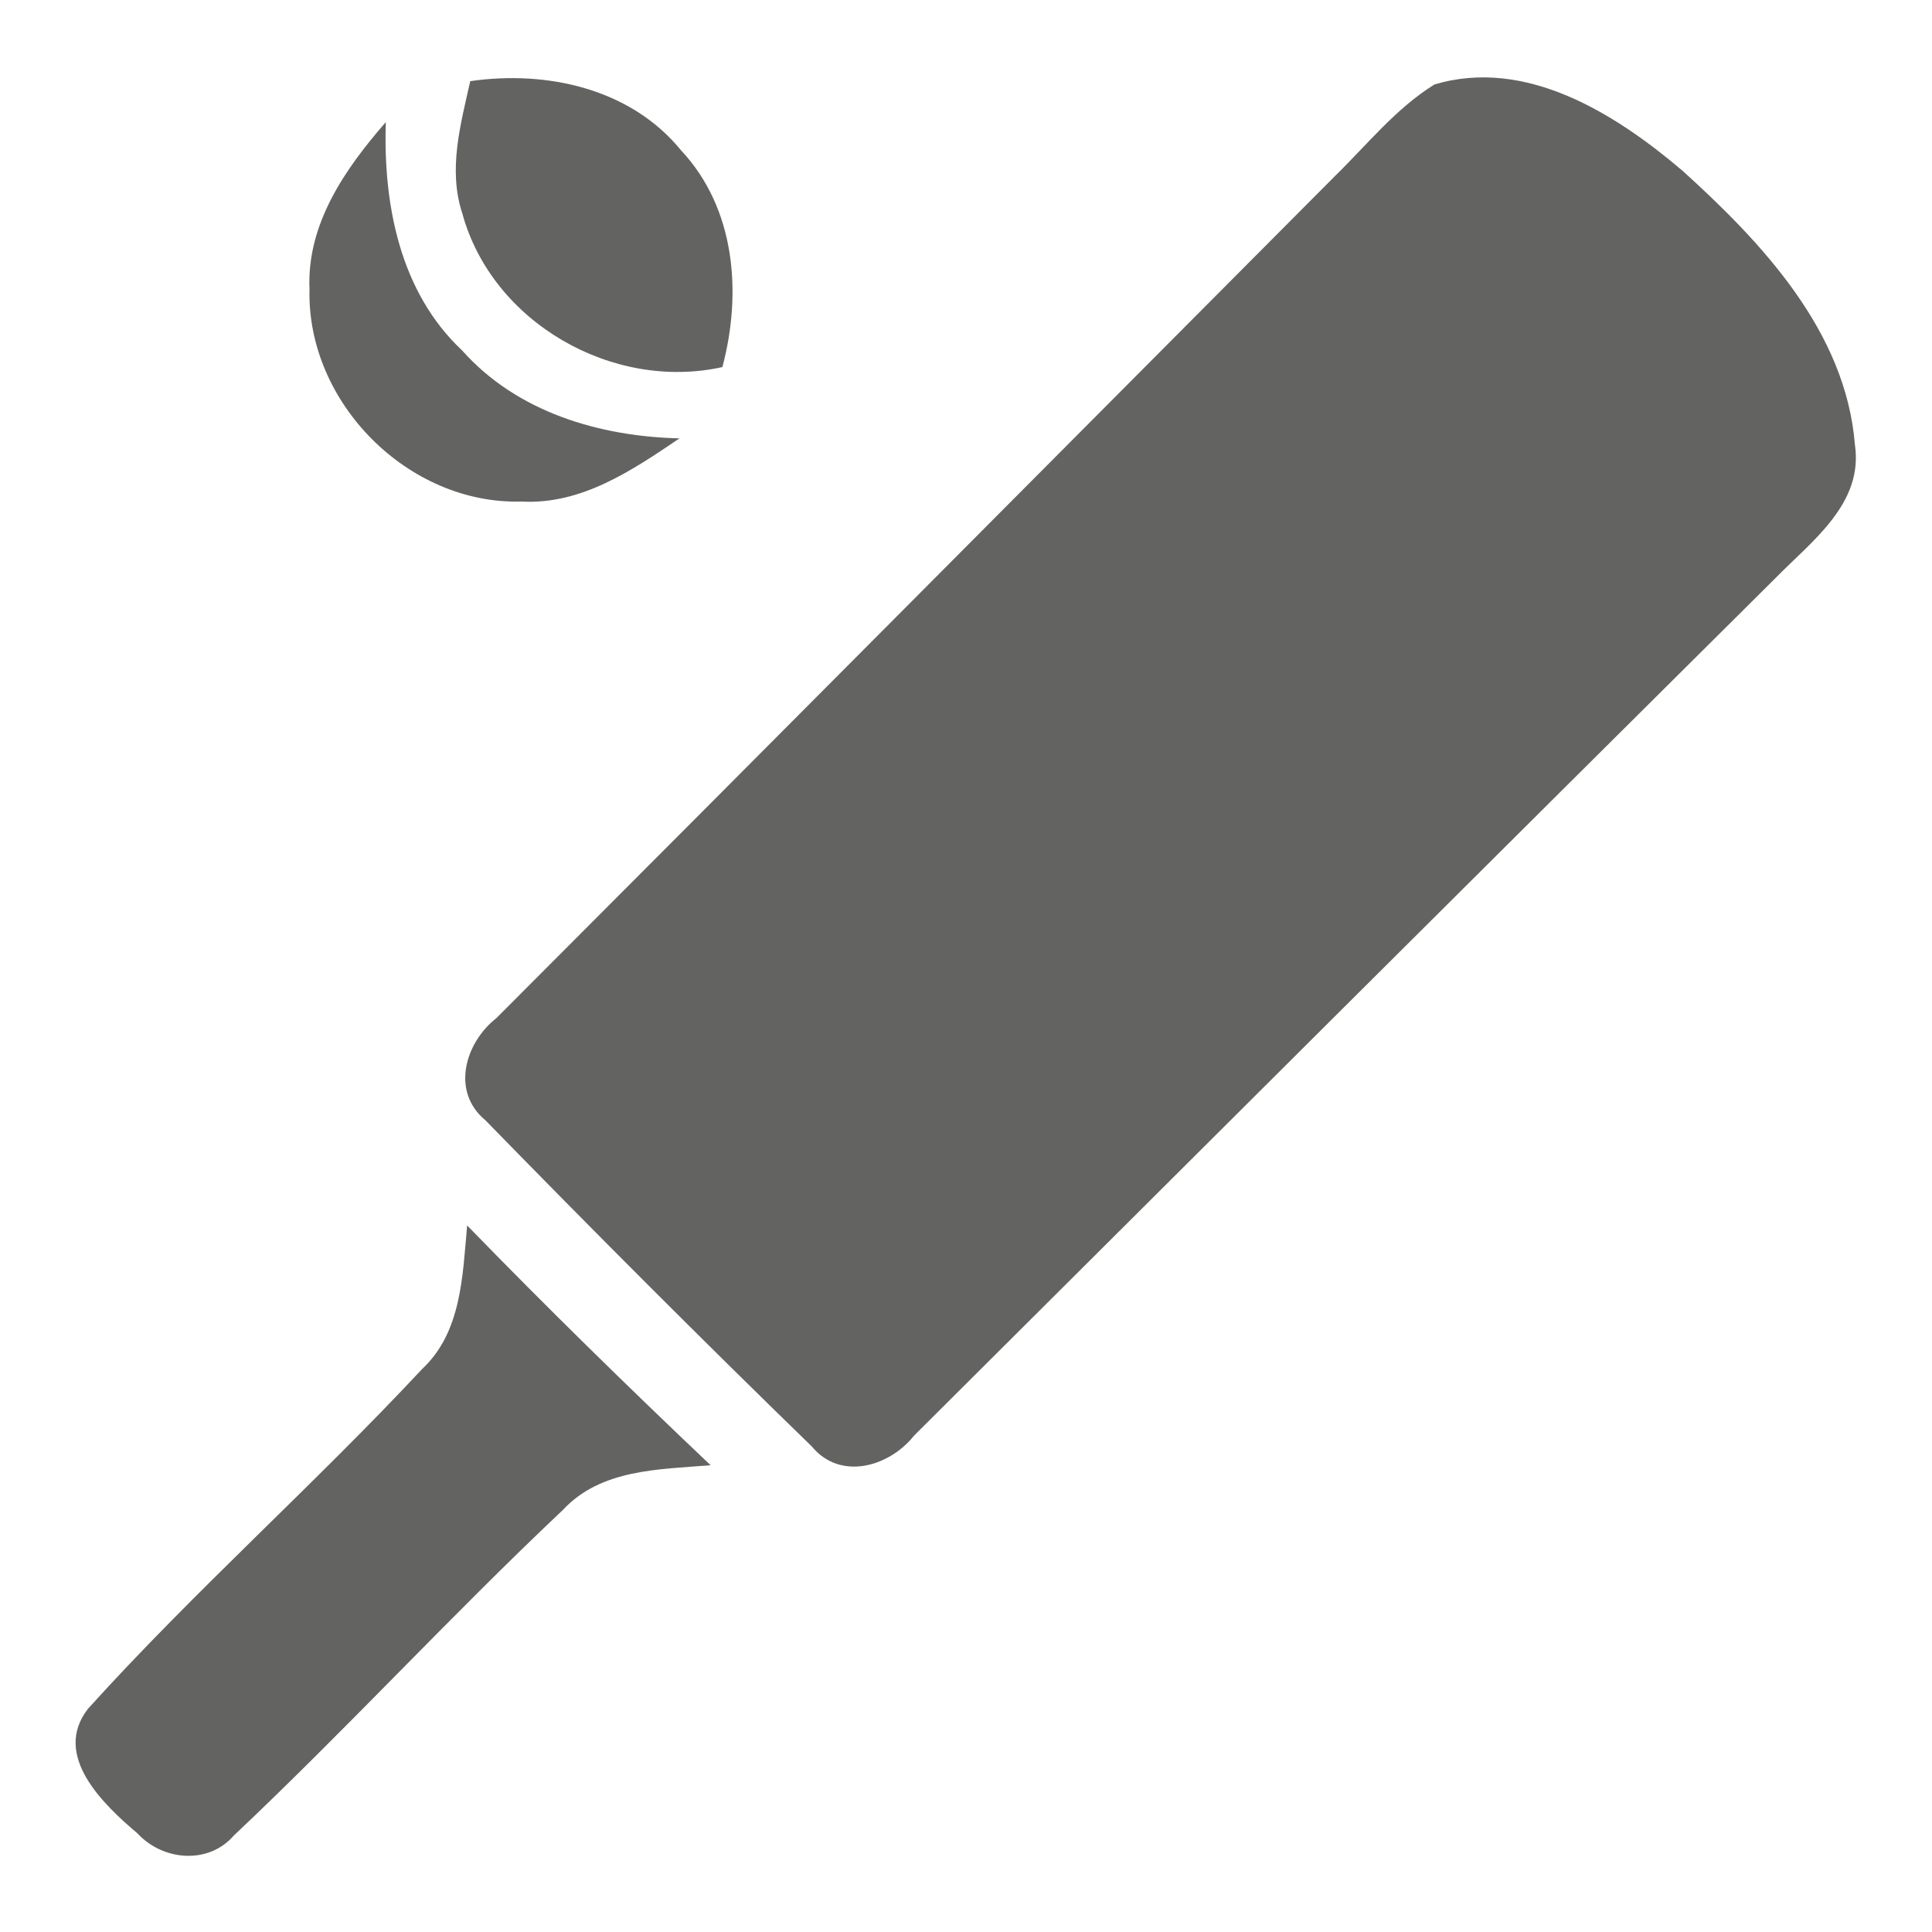<?xml version="1.0" encoding="UTF-8" ?>
<!DOCTYPE svg PUBLIC "-//W3C//DTD SVG 1.1//EN" "http://www.w3.org/Graphics/SVG/1.1/DTD/svg11.dtd">
<svg width="20px" height="20px" viewBox="0 0 100 100" version="1.1" xmlns="http://www.w3.org/2000/svg">
<g id="#636362ff">
<path fill="#636362" opacity="1.00" d=" M 24.34 4.20 C 28.29 3.63 32.63 4.57 35.25 7.78 C 38.07 10.79 38.41 15.17 37.39 19.00 C 31.71 20.26 25.47 16.69 23.93 11.05 C 23.18 8.78 23.84 6.44 24.34 4.20 Z" />
<path fill="#636362" opacity="1.00" d=" M 74.25 4.37 C 78.99 2.96 83.62 5.89 87.09 8.84 C 91.23 12.59 95.54 17.17 96.01 23.02 C 96.46 26.07 93.78 28.00 91.91 29.91 C 77.03 44.69 62.17 59.50 47.31 74.31 C 46.03 75.92 43.50 76.66 42.02 74.87 C 36.31 69.32 30.68 63.68 25.12 57.98 C 23.33 56.50 24.07 53.97 25.69 52.70 C 40.18 38.19 54.63 23.64 69.10 9.11 C 70.77 7.48 72.25 5.61 74.25 4.37 Z" />
<path fill="#636362" opacity="1.00" d=" M 16.02 14.97 C 15.87 11.60 17.86 8.74 19.97 6.32 C 19.83 10.56 20.69 15.11 23.92 18.14 C 26.76 21.33 31.01 22.59 35.17 22.69 C 32.73 24.34 30.10 26.13 27.00 25.96 C 21.13 26.13 15.87 20.84 16.02 14.97 Z" />
<path fill="#636362" opacity="1.00" d=" M 24.18 63.43 C 28.29 67.66 32.50 71.78 36.78 75.84 C 34.12 76.06 31.11 76.03 29.14 78.15 C 23.33 83.63 17.91 89.53 12.10 95.01 C 10.78 96.53 8.42 96.31 7.12 94.90 C 5.35 93.40 2.68 90.87 4.55 88.45 C 10.06 82.35 16.24 76.87 21.85 70.86 C 23.90 68.94 23.94 66.03 24.18 63.43 Z" />
</g>
</svg>
